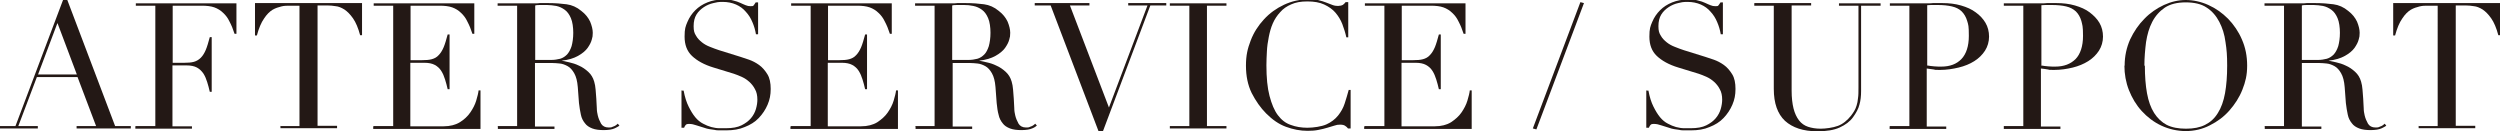 <?xml version="1.0" encoding="UTF-8"?>
<svg id="_レイヤー_1" data-name=" レイヤー 1" xmlns="http://www.w3.org/2000/svg" version="1.1" viewBox="0 0 1051 55.1">
  <defs>
    <style>
      .cls-1 {
        fill: #231815;
        stroke-width: 0px;
      }
    </style>
  </defs>
  <path class="cls-1" d="M0,53h6.5L26.5,0h1.8l20.1,53h6.6v1h-22.8v-1h8.2l-7.8-20.6H15.5l-7.8,20.6h8.2v1H0v-1ZM24.1,9.8l-8.1,21.5h16.3l-8.1-21.5Z"/>
  <path class="cls-1" d="M57.1,53h8.2V2.4h-8.2v-1h42.3v12.8h-.8c-.6-1.9-1.3-3.6-2.1-5.1-.7-1.5-1.6-2.7-2.7-3.7-1-1-2.3-1.8-3.7-2.3-1.4-.5-3.2-.7-5.2-.7h-12.3v24h4.8c1.6,0,3-.1,4.1-.4s2.1-.9,2.9-1.7,1.5-1.9,2.1-3.3c.6-1.4,1.1-3.2,1.7-5.4h.8v23h-.8c-.3-1.4-.7-2.8-1.1-4.1-.4-1.3-.9-2.5-1.6-3.6-.7-1-1.6-1.9-2.7-2.5-1.1-.6-2.6-.9-4.3-.9h-6v25.6h8.2v1h-23.8v-1Z"/>
  <path class="cls-1" d="M117.7,53h8.2V2.4h-4.3c-1,0-2.1,0-3.3.3s-2.5.7-3.7,1.4c-1.3.8-2.5,2-3.6,3.7-1.2,1.7-2.2,4.1-3,7.1h-.8V1.3h45v13.5h-.8c-.8-3-1.8-5.4-3-7.1-1.2-1.7-2.4-2.9-3.6-3.7-1.3-.8-2.5-1.3-3.7-1.4-1.2-.2-2.3-.3-3.3-.3h-4.3v50.6h8.2v1h-23.8v-1Z"/>
  <path class="cls-1" d="M157.1,53h8.2V2.4h-8.2v-1h42.3v12.8h-.8c-.6-1.9-1.3-3.6-2.1-5.1-.7-1.5-1.6-2.7-2.7-3.7-1-1-2.3-1.8-3.7-2.3-1.4-.5-3.2-.7-5.2-.7h-12.3v22.9h4.8c1.6,0,3-.1,4.1-.4s2.1-.8,2.9-1.7c.8-.8,1.5-1.9,2.1-3.3.6-1.4,1.1-3.2,1.7-5.4h.8v23h-.8c-.3-1.4-.7-2.8-1.1-4.1s-.9-2.5-1.6-3.6-1.6-1.9-2.7-2.5-2.6-.9-4.3-.9h-6v26.7h14c2.7,0,5-.6,6.8-1.7s3.3-2.5,4.4-4.1c1.1-1.6,2-3.3,2.5-5s.9-3.2,1-4.3h.8v16.2h-45.1v-1Z"/>
  <path class="cls-1" d="M209.2,53h8.2V2.4h-8.2v-1h14.1c.6,0,1.2,0,1.8,0s1.2,0,1.8-.1c.6,0,1.2,0,1.8,0s1.2,0,1.8,0c2.9,0,5.5.2,7.7.5,2.2.3,4.3,1.2,6.2,2.8,1.7,1.3,2.9,2.8,3.7,4.5.7,1.7,1.1,3.3,1.1,4.7s-.1,1.7-.4,2.8c-.3,1.2-.9,2.3-1.8,3.6-.9,1.2-2.2,2.3-4,3.3s-4,1.7-6.9,2h0c.8.2,1.9.4,3.2.7s2.7.7,4.1,1.4c1.4.6,2.7,1.5,3.9,2.6,1.2,1.1,2,2.4,2.5,4.1.3,1,.5,2.1.6,3.4.1,1.3.2,2.6.3,3.9,0,1.3.2,2.6.2,3.8s.2,2.3.4,3.1c.3,1.3.8,2.4,1.4,3.5.6,1,1.7,1.6,3.1,1.6s1.3-.1,2-.4c.7-.2,1.3-.6,1.9-1.2l.7.8c-.2.2-.5.4-.9.6s-.7.4-1.2.6-1.1.4-1.8.5-1.6.2-2.6.2c-2,0-3.6-.2-4.9-.7-1.3-.5-2.4-1.2-3.1-2.2-.8-1-1.4-2.1-1.7-3.6s-.6-3-.8-4.9l-.5-6.7c-.2-2.5-.7-4.4-1.5-5.8-.8-1.4-1.7-2.4-2.8-3-1.1-.6-2.2-1-3.3-1.1s-2.1-.2-3-.2h-7.4v26.7h8.2v1h-23.8v-1ZM224.9,25.2h6.8c1.4,0,2.6-.2,3.8-.5,1.1-.3,2.1-1,2.9-1.8.8-.9,1.4-2,1.9-3.5.4-1.5.7-3.4.7-5.6s-.3-4.6-1-6.2c-.7-1.6-1.5-2.7-2.6-3.5-1.1-.8-2.2-1.3-3.5-1.6-1.3-.2-2.6-.4-3.9-.4s-1.8,0-2.7,0-1.7,0-2.3.2v22.9Z"/>
  <path class="cls-1" d="M286.6,38.1h.8c.5,2.7,1.2,4.9,2.1,6.7.9,1.8,1.8,3.3,2.8,4.5,1,1.2,2.1,2.1,3.3,2.7,1.1.6,2.3,1.1,3.4,1.4,1.2.3,2.3.5,3.3.5,1.1,0,2.1,0,3,0,2.6,0,4.8-.4,6.4-1.2s3-1.8,4-3c1-1.2,1.7-2.5,2.1-3.9.4-1.4.6-2.7.6-3.9,0-1.7-.3-3.2-1-4.4-.6-1.2-1.5-2.3-2.4-3.1-1-.9-2.1-1.6-3.2-2.1-1.2-.5-2.3-1-3.3-1.3l-8.5-2.6c-4-1.2-7-2.9-9.1-4.9-2.1-2-3.1-4.7-3.1-8.1s.4-4.3,1.2-6.2c.8-1.9,1.9-3.5,3.3-4.9,1.4-1.4,3.1-2.5,5.1-3.3,2-.8,4.2-1.2,6.5-1.2s3.2.1,4.3.4c1.2.3,2.2.6,3,1s1.6.7,2.3,1c.7.3,1.3.4,2,.4s1.1,0,1.3-.3.5-.6.9-1.3h1v13.4h-.9c-.3-1.8-.8-3.5-1.5-5.1-.7-1.7-1.6-3.1-2.8-4.4-1.1-1.3-2.5-2.3-4.1-3s-3.5-1.1-5.6-1.1-2.5.2-3.9.5c-1.4.3-2.8.9-4,1.7-1.2.8-2.3,1.8-3.1,3.1-.8,1.3-1.2,2.9-1.2,4.9s.3,2.9,1,4c.6,1.1,1.5,2,2.5,2.8,1,.8,2.1,1.4,3.4,1.9s2.5,1,3.8,1.4l9,2.8c.9.3,2.1.7,3.6,1.2,1.4.5,2.8,1.2,4.2,2.2s2.5,2.3,3.5,3.9c1,1.6,1.4,3.7,1.4,6.2s-.4,4.5-1.3,6.6c-.9,2.1-2.1,3.9-3.7,5.6s-3.6,2.9-5.9,3.8c-2.3,1-4.9,1.4-7.8,1.4s-2,0-2.7,0-1.5,0-2.2-.2c-.7-.1-1.4-.2-2.1-.3-.7-.1-1.5-.3-2.3-.6-1-.3-2-.6-3.2-1-1.1-.4-2.1-.6-3-.6s-1.2.1-1.5.4c-.3.3-.5.7-.7,1.2h-1.1v-15.9Z"/>
  <path class="cls-1" d="M332.6,53h8.2V2.4h-8.2v-1h42.3v12.8h-.8c-.6-1.9-1.3-3.6-2.1-5.1-.7-1.5-1.6-2.7-2.7-3.7-1-1-2.3-1.8-3.7-2.3-1.4-.5-3.2-.7-5.2-.7h-12.3v22.9h4.8c1.6,0,3-.1,4.1-.4s2.1-.8,2.9-1.7c.8-.8,1.5-1.9,2.1-3.3.6-1.4,1.1-3.2,1.7-5.4h.8v23h-.8c-.3-1.4-.7-2.8-1.1-4.1s-.9-2.5-1.6-3.6-1.6-1.9-2.7-2.5c-1.1-.6-2.6-.9-4.3-.9h-6v26.7h14c2.7,0,5-.6,6.8-1.7,1.8-1.2,3.3-2.5,4.4-4.1,1.1-1.6,2-3.3,2.5-5s.9-3.2,1-4.3h.8v16.2h-45.2v-1Z"/>
  <path class="cls-1" d="M384.7,53h8.2V2.4h-8.2v-1h14.1c.6,0,1.2,0,1.8,0s1.2,0,1.8-.1c.6,0,1.2,0,1.8,0s1.2,0,1.8,0c2.9,0,5.5.2,7.7.5s4.3,1.2,6.2,2.8c1.7,1.3,2.9,2.8,3.7,4.5.7,1.7,1.1,3.3,1.1,4.7s-.1,1.7-.4,2.8c-.3,1.2-.9,2.3-1.8,3.6-.9,1.2-2.2,2.3-4,3.3s-4,1.7-6.9,2h0c.8.2,1.9.4,3.2.7,1.4.3,2.7.7,4.1,1.4,1.4.6,2.7,1.5,3.9,2.6,1.2,1.1,2,2.4,2.5,4.1.3,1,.5,2.1.6,3.4s.2,2.6.3,3.9.1,2.6.2,3.8c0,1.2.2,2.3.4,3.1.3,1.3.8,2.4,1.4,3.5.6,1,1.7,1.6,3.1,1.6s1.3-.1,2-.4c.7-.2,1.3-.6,1.9-1.2l.7.8c-.2.2-.5.4-.8.6-.3.2-.7.4-1.2.6-.5.2-1.1.4-1.8.5s-1.6.2-2.6.2c-2,0-3.6-.2-4.9-.7-1.3-.5-2.4-1.2-3.1-2.2-.8-1-1.4-2.1-1.7-3.6-.4-1.4-.6-3-.8-4.9l-.5-6.7c-.2-2.5-.7-4.4-1.5-5.8-.8-1.4-1.7-2.4-2.8-3-1.1-.6-2.2-1-3.3-1.1s-2.1-.2-3-.2h-7.4v26.7h8.2v1h-23.8v-1ZM400.3,25.2h6.8c1.4,0,2.6-.2,3.8-.5,1.1-.3,2.1-1,2.9-1.8s1.4-2,1.9-3.5c.4-1.5.7-3.4.7-5.6s-.3-4.6-1-6.2-1.5-2.7-2.6-3.5c-1.1-.8-2.2-1.3-3.6-1.6s-2.6-.4-3.9-.4-1.8,0-2.7,0c-.9,0-1.7,0-2.3.2v22.9Z"/>
  <path class="cls-1" d="M435.1,1.3h22.9v1h-8.2l16.4,42.9,16.2-42.9h-8.1v-1h16v1h-6.7l-19.9,52.8h-1.9l-20.1-52.8h-6.7v-1Z"/>
  <path class="cls-1" d="M491.8,53h8.2V2.4h-8.2v-1h23.8v1h-8.2v50.6h8.2v1h-23.8v-1Z"/>
  <path class="cls-1" d="M567.8,54h-1.1c-.3-.4-.7-.8-1.2-1.1-.4-.3-1.1-.5-2.1-.5s-1.5.1-2.4.4c-.9.3-1.9.6-3,.9-1.1.3-2.4.7-3.7.9-1.4.3-2.9.4-4.6.4-3.1,0-6.1-.6-9.1-1.7s-5.7-3-8.3-5.6c-2.4-2.4-4.4-5.3-6.1-8.6-1.6-3.3-2.4-7.1-2.4-11.5s.7-7.2,2-10.6c1.3-3.4,3.2-6.3,5.6-8.9,2.4-2.6,5.2-4.6,8.4-6.1,3.2-1.5,6.7-2.3,10.5-2.3s2.9.1,4.1.4c1.2.3,2.2.6,3.2,1s1.8.7,2.6,1c.8.3,1.6.4,2.3.4s1.7-.2,2.1-.5c.4-.3.8-.7,1.1-1.1h1.1v14.8h-.8c-.4-1.9-1-3.7-1.7-5.6-.7-1.8-1.7-3.4-2.9-4.8-1.2-1.4-2.8-2.5-4.7-3.4s-4.3-1.3-7.1-1.3-4.9.4-6.7,1.2c-1.9.8-3.5,1.9-4.7,3.3-1.3,1.4-2.3,2.9-3.1,4.7-.8,1.8-1.3,3.7-1.7,5.7-.4,2-.7,4-.8,6.1-.1,2-.2,4-.2,5.8,0,5.2.4,9.5,1.3,12.9s2,6.1,3.5,8.1c1.5,2,3.3,3.4,5.4,4.1,2.1.8,4.5,1.2,7,1.2s6-.5,8-1.4c2-.9,3.7-2.2,4.9-3.7,1.2-1.5,2.2-3.2,2.8-5.1.6-1.9,1.2-3.8,1.7-5.7h.8v15.8Z"/>
  <path class="cls-1" d="M573.8,53h8.2V2.4h-8.2v-1h42.3v12.8h-.8c-.6-1.9-1.3-3.6-2.1-5.1-.7-1.5-1.6-2.7-2.7-3.7-1-1-2.3-1.8-3.7-2.3-1.4-.5-3.2-.7-5.2-.7h-12.3v22.9h4.8c1.6,0,3-.1,4.1-.4s2.1-.8,2.9-1.7c.8-.8,1.5-1.9,2.1-3.3.6-1.4,1.1-3.2,1.7-5.4h.8v23h-.8c-.3-1.4-.7-2.8-1.1-4.1s-.9-2.5-1.6-3.6-1.6-1.9-2.7-2.5c-1.1-.6-2.6-.9-4.3-.9h-6v26.7h14c2.7,0,5-.6,6.8-1.7,1.8-1.2,3.3-2.5,4.4-4.1,1.1-1.6,2-3.3,2.5-5s.9-3.2,1-4.3h.8v16.2h-45.2v-1Z"/>
  <path class="cls-1" d="M664.4.9l1.5.4-20,53.1-1.5-.4L664.4.9Z"/>
  <path class="cls-1" d="M692.2,38.1h.8c.5,2.7,1.2,4.9,2.1,6.7.9,1.8,1.8,3.3,2.8,4.5,1,1.2,2.1,2.1,3.3,2.7,1.1.6,2.3,1.1,3.4,1.4,1.2.3,2.3.5,3.3.5,1.1,0,2.1,0,3,0,2.6,0,4.8-.4,6.4-1.2s3-1.8,4-3c1-1.2,1.7-2.5,2.1-3.9.4-1.4.6-2.7.6-3.9,0-1.7-.3-3.2-1-4.4-.6-1.2-1.5-2.3-2.4-3.1-1-.9-2.1-1.6-3.2-2.1-1.2-.5-2.3-1-3.3-1.3l-8.5-2.6c-4-1.2-7-2.9-9.1-4.9-2.1-2-3.1-4.7-3.1-8.1s.4-4.3,1.2-6.2c.8-1.9,1.9-3.5,3.3-4.9,1.4-1.4,3.1-2.5,5.1-3.3,2-.8,4.2-1.2,6.5-1.2s3.2.1,4.3.4c1.2.3,2.2.6,3,1s1.6.7,2.3,1c.7.3,1.3.4,2,.4s1.1,0,1.3-.3.5-.6.9-1.3h1v13.4h-.9c-.3-1.8-.8-3.5-1.5-5.1-.7-1.7-1.6-3.1-2.8-4.4-1.1-1.3-2.5-2.3-4.1-3s-3.5-1.1-5.6-1.1-2.5.2-3.9.5c-1.4.3-2.8.9-4,1.7-1.2.8-2.3,1.8-3.1,3.1-.8,1.3-1.2,2.9-1.2,4.9s.3,2.9,1,4c.6,1.1,1.5,2,2.5,2.8,1,.8,2.1,1.4,3.4,1.9s2.5,1,3.8,1.4l9,2.8c.9.3,2.1.7,3.6,1.2,1.4.5,2.8,1.2,4.2,2.2s2.5,2.3,3.5,3.9c1,1.6,1.4,3.7,1.4,6.2s-.4,4.5-1.3,6.6c-.9,2.1-2.1,3.9-3.7,5.6s-3.6,2.9-5.9,3.8c-2.3,1-4.9,1.4-7.8,1.4s-2,0-2.7,0-1.5,0-2.2-.2c-.7-.1-1.4-.2-2.1-.3-.7-.1-1.5-.3-2.3-.6-1-.3-2-.6-3.2-1-1.1-.4-2.1-.6-3-.6s-1.2.1-1.5.4c-.3.3-.5.7-.7,1.2h-1.1v-15.9Z"/>
  <path class="cls-1" d="M737.6,1.3h23.8v1h-8.2v35.8c0,3,.3,5.5.8,7.5.5,2,1.3,3.7,2.3,5s2.3,2.2,3.8,2.7c1.5.5,3.3.8,5.3.8s5.2-.4,7.3-1.2c2.1-.8,3.9-2.3,5.5-4.3.5-.6.9-1.3,1.3-1.9.4-.6.7-1.4,1-2.3.3-.9.5-1.9.6-3.1.2-1.2.2-2.7.2-4.5V2.4h-8.2v-1h17.5v1h-8.2v35.9c0,2.1-.2,4-.7,5.7-.4,1.7-1.4,3.5-2.7,5.3-1.3,1.8-3.2,3.2-5.6,4.3-2.4,1.1-5.5,1.6-9.4,1.6-5.9,0-10.4-1.5-13.6-4.4-3.1-2.9-4.7-7.4-4.7-13.4V2.4h-8.2v-1Z"/>
  <path class="cls-1" d="M794.5,53h8.2V2.4h-8.2v-1h13.9c.7,0,1.4,0,2.1,0,.7,0,1.4,0,2.1-.1.7,0,1.4,0,2,0,.7,0,1.3,0,2,0,2.8,0,5.4.3,7.8,1,2.4.7,4.5,1.6,6.2,2.9,1.7,1.2,3.1,2.7,4.1,4.4,1,1.7,1.5,3.7,1.5,5.8s-.6,4.2-1.7,5.9c-1.1,1.7-2.6,3.2-4.5,4.4-1.9,1.2-4.1,2.1-6.6,2.7-2.5.6-5.1,1-7.8,1s-1.6,0-2.7-.2c-1.1-.1-2-.3-2.9-.4v24.4h8.2v1h-23.8v-1ZM810.1,27.5c1,.2,2,.3,3.1.4,1.1.1,2,.1,2.9.1,3.7,0,6.5-1.1,8.5-3.2s3.1-5.4,3.1-9.7-.2-4.6-.7-6.3c-.5-1.7-1.3-3-2.3-4s-2.4-1.7-4.1-2.1c-1.7-.4-3.7-.6-6.1-.6s-1.8,0-2.6,0c-.8,0-1.3.1-1.7.1v25.2Z"/>
  <path class="cls-1" d="M842.4,53h8.2V2.4h-8.2v-1h13.9c.7,0,1.4,0,2.1,0,.7,0,1.4,0,2.1-.1.7,0,1.4,0,2,0s1.3,0,2,0c2.8,0,5.4.3,7.8,1,2.4.7,4.5,1.6,6.2,2.9s3.1,2.7,4.1,4.4c1,1.7,1.5,3.7,1.5,5.8s-.6,4.2-1.7,5.9c-1.1,1.7-2.6,3.2-4.5,4.4-1.9,1.2-4.1,2.1-6.5,2.7-2.5.6-5.1,1-7.8,1s-1.6,0-2.7-.2-2-.3-2.9-.4v24.4h8.2v1h-23.8v-1ZM858,27.5c1,.2,2,.3,3.1.4,1.1.1,2,.1,2.9.1,3.7,0,6.5-1.1,8.6-3.2,2-2.1,3.1-5.4,3.1-9.7s-.3-4.6-.7-6.3c-.5-1.7-1.3-3-2.3-4-1.1-1-2.4-1.7-4.1-2.1-1.7-.4-3.7-.6-6.1-.6s-1.8,0-2.6,0c-.8,0-1.3.1-1.7.1v25.2Z"/>
  <path class="cls-1" d="M893.2,27.6c0-4,.8-7.6,2.3-11,1.6-3.4,3.6-6.3,6-8.7,2.4-2.5,5.2-4.4,8.2-5.8,3.1-1.4,6.1-2.1,9.2-2.1s6.4.7,9.5,2.1c3.1,1.4,5.8,3.3,8.3,5.8,2.4,2.5,4.4,5.4,5.8,8.7,1.5,3.4,2.2,7,2.2,11s-.7,6.8-2,10.1c-1.3,3.3-3.2,6.2-5.5,8.8s-5,4.6-8.2,6.2c-3.1,1.6-6.5,2.4-10.1,2.4s-7.1-.8-10.3-2.3-5.9-3.6-8.2-6.1c-2.3-2.5-4.1-5.5-5.4-8.8-1.3-3.3-1.9-6.8-1.9-10.3ZM901.7,27.6c0,4.4.3,8.3.9,11.6s1.6,6.1,3,8.3c1.4,2.2,3.2,3.9,5.3,5,2.2,1.1,4.9,1.6,8.1,1.6s5.8-.5,8-1.6,4-2.7,5.4-5c1.4-2.2,2.4-5,3-8.3s.9-7.2.9-11.6-.2-6.7-.7-9.9c-.4-3.2-1.3-6-2.6-8.5-1.3-2.5-3-4.5-5.3-6-2.2-1.5-5.2-2.2-8.8-2.2s-6.5.7-8.8,2.2c-2.2,1.5-4,3.5-5.3,6-1.3,2.5-2.1,5.3-2.6,8.5-.4,3.2-.7,6.5-.7,9.9Z"/>
  <path class="cls-1" d="M952,53h8.2V2.4h-8.2v-1h14.1c.6,0,1.2,0,1.8,0s1.2,0,1.8-.1c.6,0,1.2,0,1.8,0s1.2,0,1.8,0c2.9,0,5.5.2,7.7.5,2.2.3,4.3,1.2,6.2,2.8,1.7,1.3,2.9,2.8,3.7,4.5.7,1.7,1.1,3.3,1.1,4.7s-.1,1.7-.4,2.8c-.3,1.2-.9,2.3-1.8,3.6-.9,1.2-2.2,2.3-4,3.3s-4,1.7-6.9,2h0c.8.2,1.9.4,3.2.7s2.7.7,4.1,1.4c1.4.6,2.7,1.5,3.9,2.6,1.2,1.1,2,2.4,2.5,4.1.3,1,.5,2.1.6,3.4.1,1.3.2,2.6.3,3.9,0,1.3.2,2.6.2,3.8s.2,2.3.4,3.1c.3,1.3.8,2.4,1.4,3.5.6,1,1.7,1.6,3.1,1.6s1.3-.1,2-.4c.7-.2,1.3-.6,1.9-1.2l.7.8c-.2.2-.5.4-.9.6s-.7.4-1.2.6-1.1.4-1.8.5-1.6.2-2.6.2c-2,0-3.6-.2-4.9-.7-1.3-.5-2.4-1.2-3.1-2.2-.8-1-1.4-2.1-1.7-3.6s-.6-3-.8-4.9l-.5-6.7c-.2-2.5-.7-4.4-1.5-5.8-.8-1.4-1.7-2.4-2.8-3-1.1-.6-2.2-1-3.3-1.1s-2.1-.2-3-.2h-7.4v26.7h8.2v1h-23.8v-1ZM967.6,25.2h6.8c1.4,0,2.6-.2,3.8-.5,1.1-.3,2.1-1,2.9-1.8.8-.9,1.4-2,1.9-3.5.4-1.5.7-3.4.7-5.6s-.3-4.6-1-6.2c-.7-1.6-1.5-2.7-2.6-3.5-1.1-.8-2.2-1.3-3.5-1.6-1.3-.2-2.6-.4-3.9-.4s-1.8,0-2.7,0-1.7,0-2.3.2v22.9Z"/>
  <path class="cls-1" d="M1016.6,53h8.2V2.4h-4.3c-1,0-2.1,0-3.3.3s-2.5.7-3.7,1.4c-1.3.8-2.5,2-3.6,3.7-1.2,1.7-2.2,4.1-3,7.1h-.8V1.3h45v13.5h-.8c-.8-3-1.8-5.4-3-7.1-1.2-1.7-2.4-2.9-3.6-3.7-1.3-.8-2.5-1.3-3.7-1.4-1.2-.2-2.3-.3-3.3-.3h-4.3v50.6h8.2v1h-23.8v-1Z"/>
</svg>